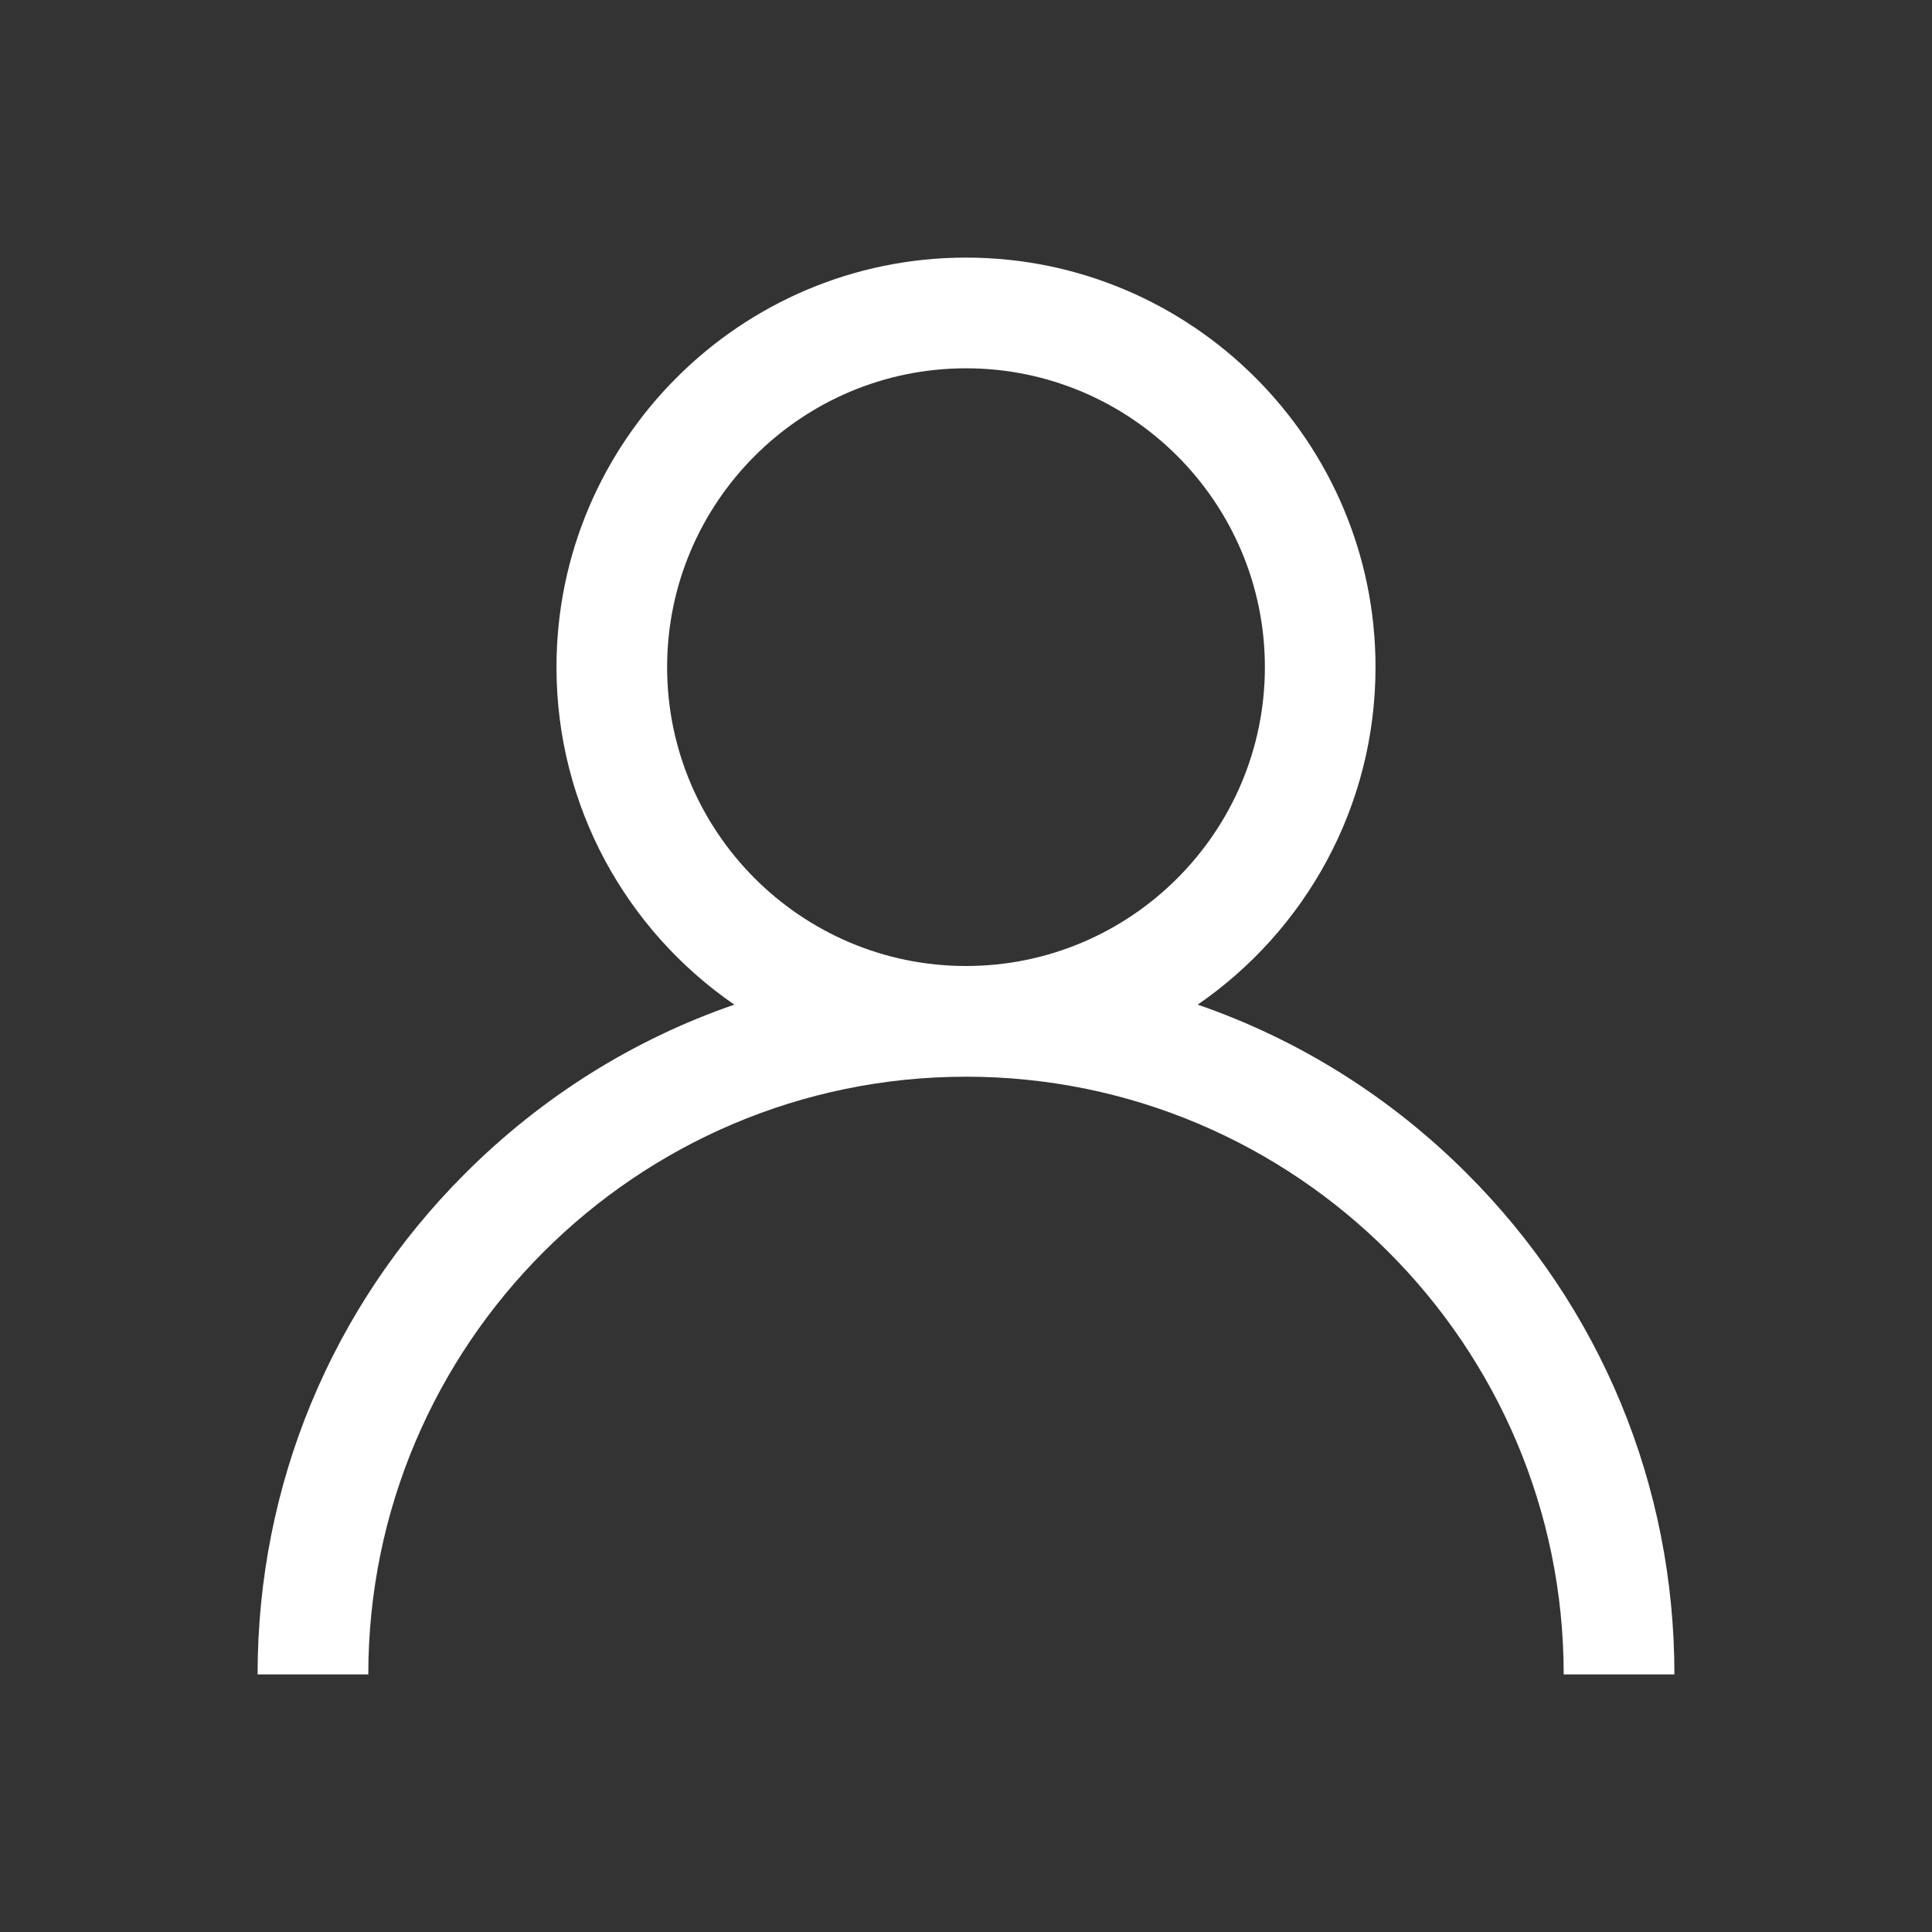 <svg width="30" height="30" viewBox="0 0 30 30" fill="none" xmlns="http://www.w3.org/2000/svg">
<rect x="0" y="0" width="30" height="30" fill="#333333" stroke="none"/>
<g clip-path="url(#clip0_270_479)">
<path d="M22.778 18.222C21.58 17.024 20.154 16.137 18.598 15.6C20.265 14.452 21.359 12.531 21.359 10.359C21.359 6.853 18.507 4 15 4C11.493 4 8.641 6.853 8.641 10.359C8.641 12.531 9.735 14.452 11.402 15.6C9.846 16.137 8.42 17.024 7.222 18.222C5.144 20.299 4 23.062 4 26H5.719C5.719 20.882 9.882 16.719 15 16.719C20.118 16.719 24.281 20.882 24.281 26H26C26 23.062 24.856 20.299 22.778 18.222ZM15 15C12.441 15 10.359 12.918 10.359 10.359C10.359 7.801 12.441 5.719 15 5.719C17.559 5.719 19.641 7.801 19.641 10.359C19.641 12.918 17.559 15 15 15Z" fill="white"/>
</g>
<defs>
<clipPath id="clip0_270_479">
<rect width="22" height="22" fill="white" transform="translate(4 4)"/>
</clipPath>
</defs>
</svg>

